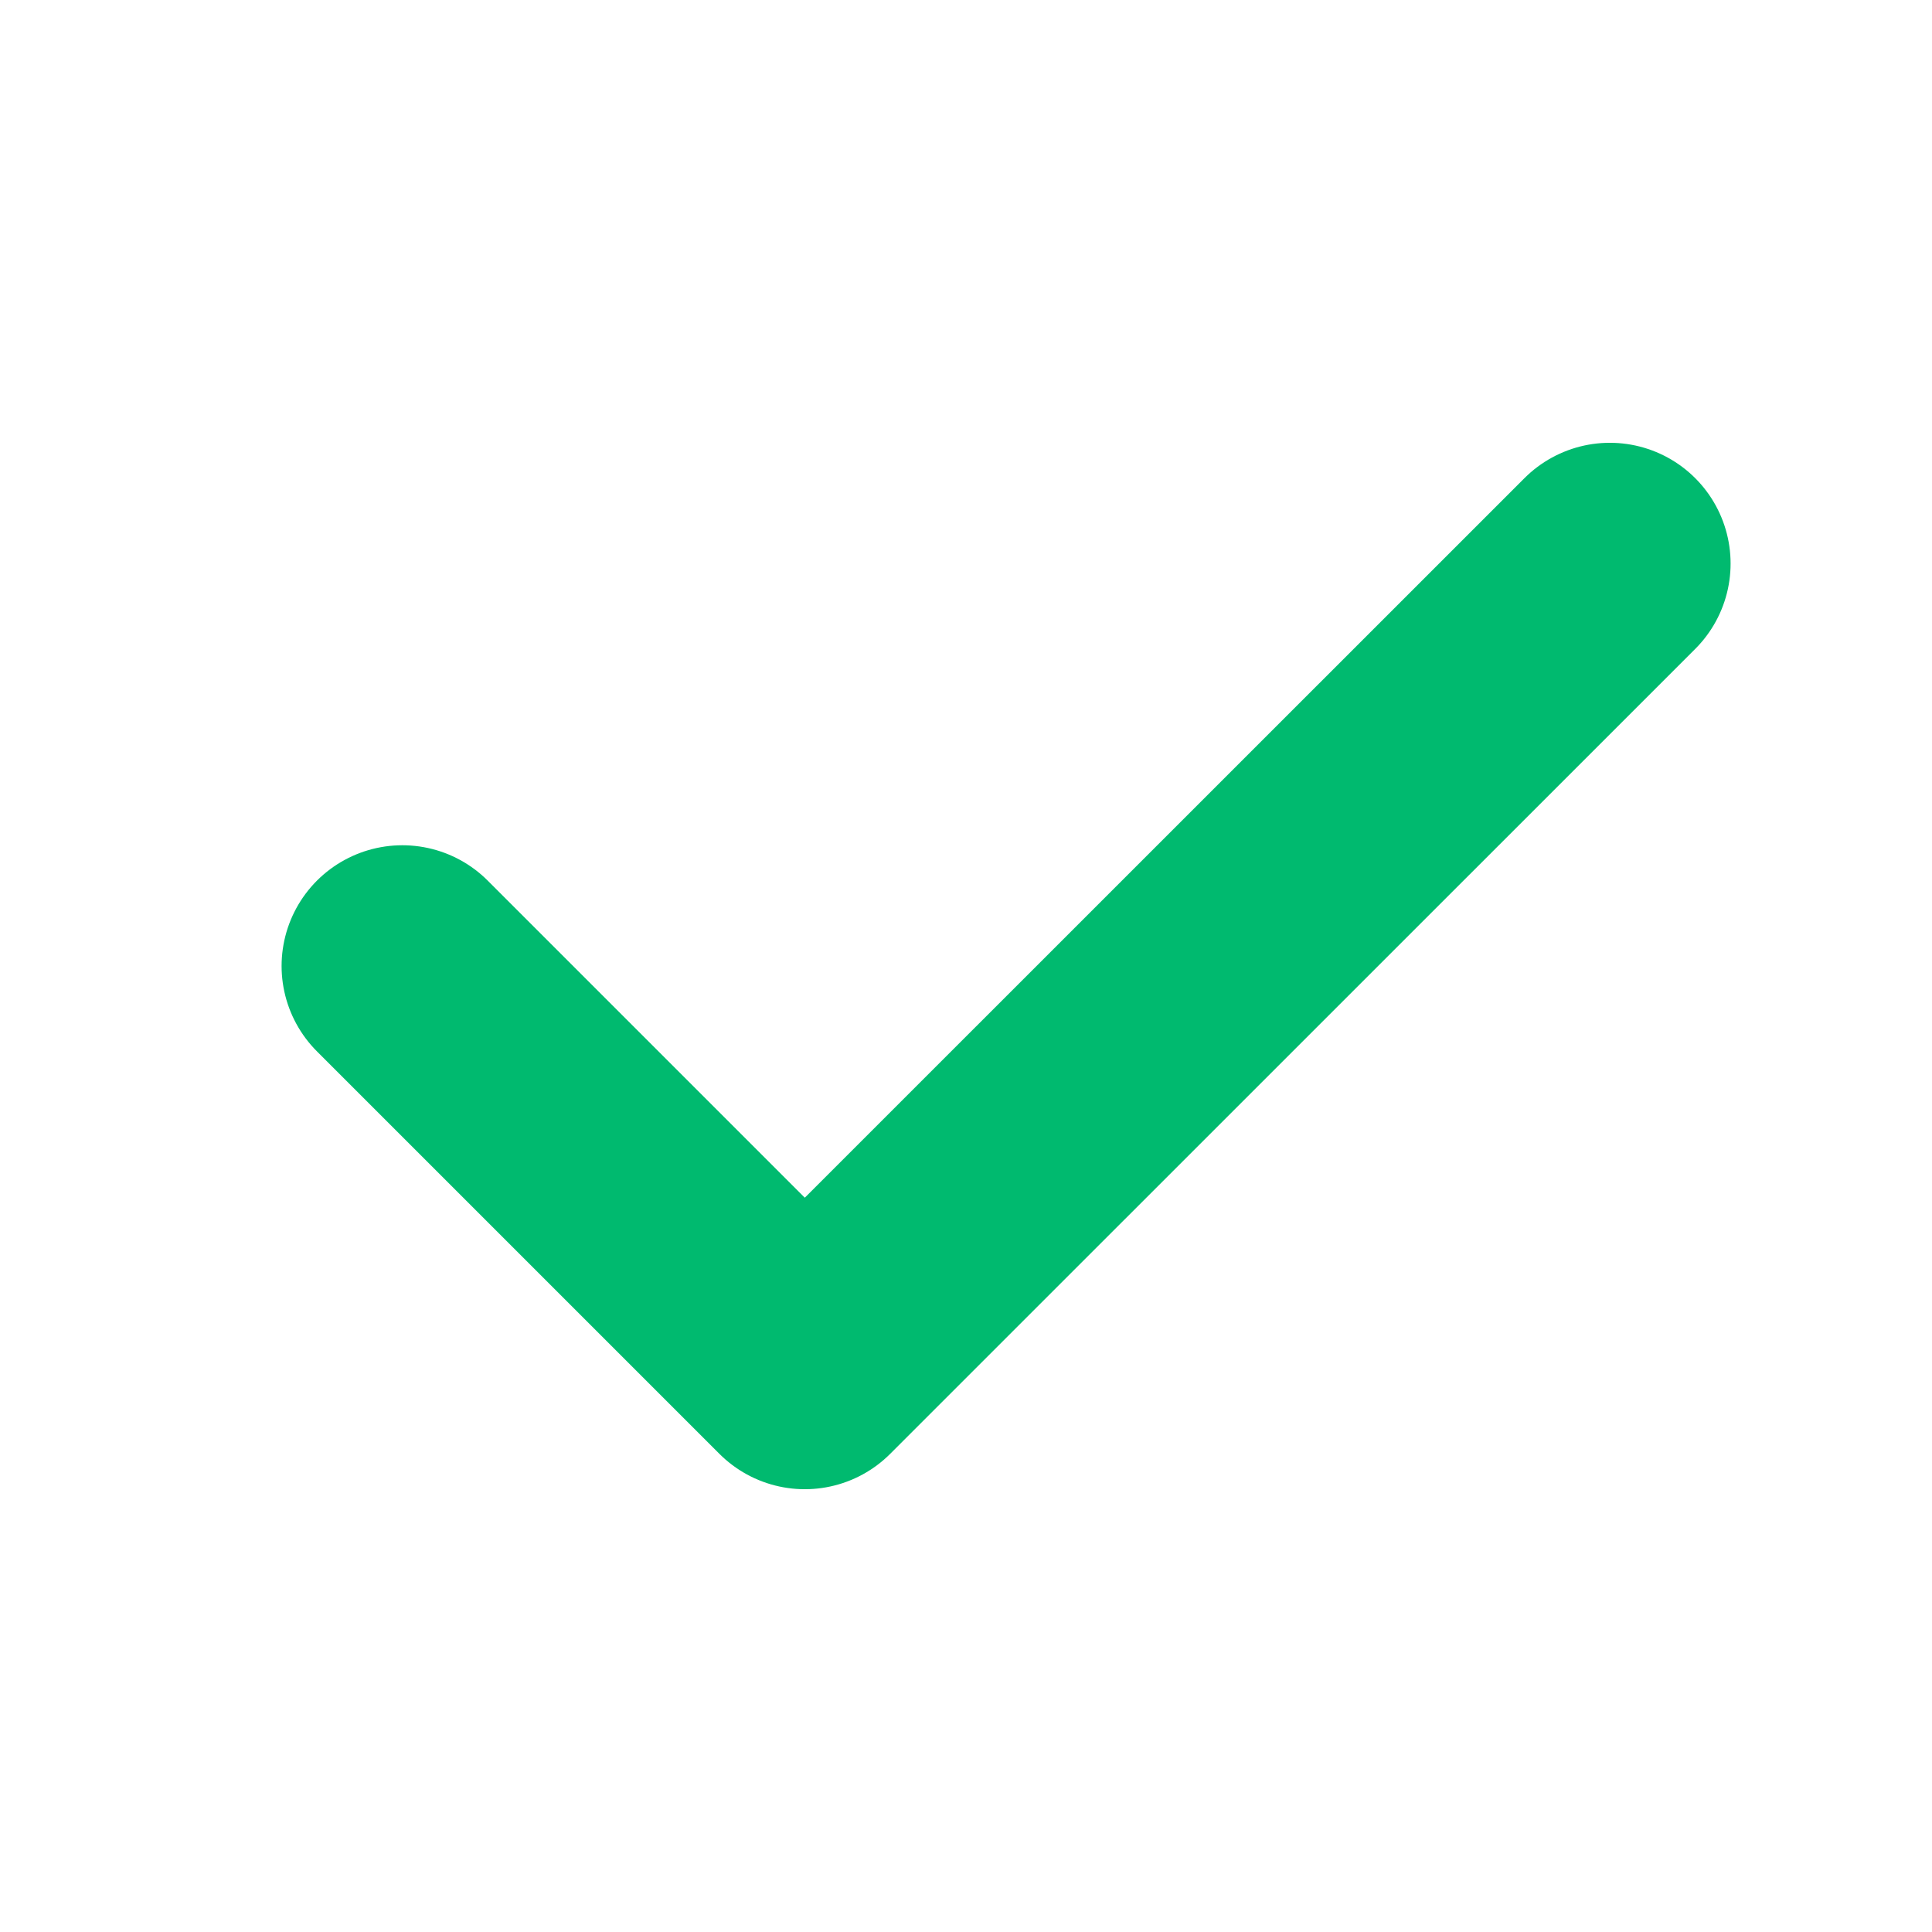 <?xml version="1.0" encoding="UTF-8"?> <svg xmlns="http://www.w3.org/2000/svg" width="16" height="16" viewBox="0 0 16 16" fill="none"><path d="M3.332 8L6.665 11.333L13.332 4.667" stroke="#00BA6F" stroke-width="2" stroke-linecap="round" stroke-linejoin="round"></path></svg> 